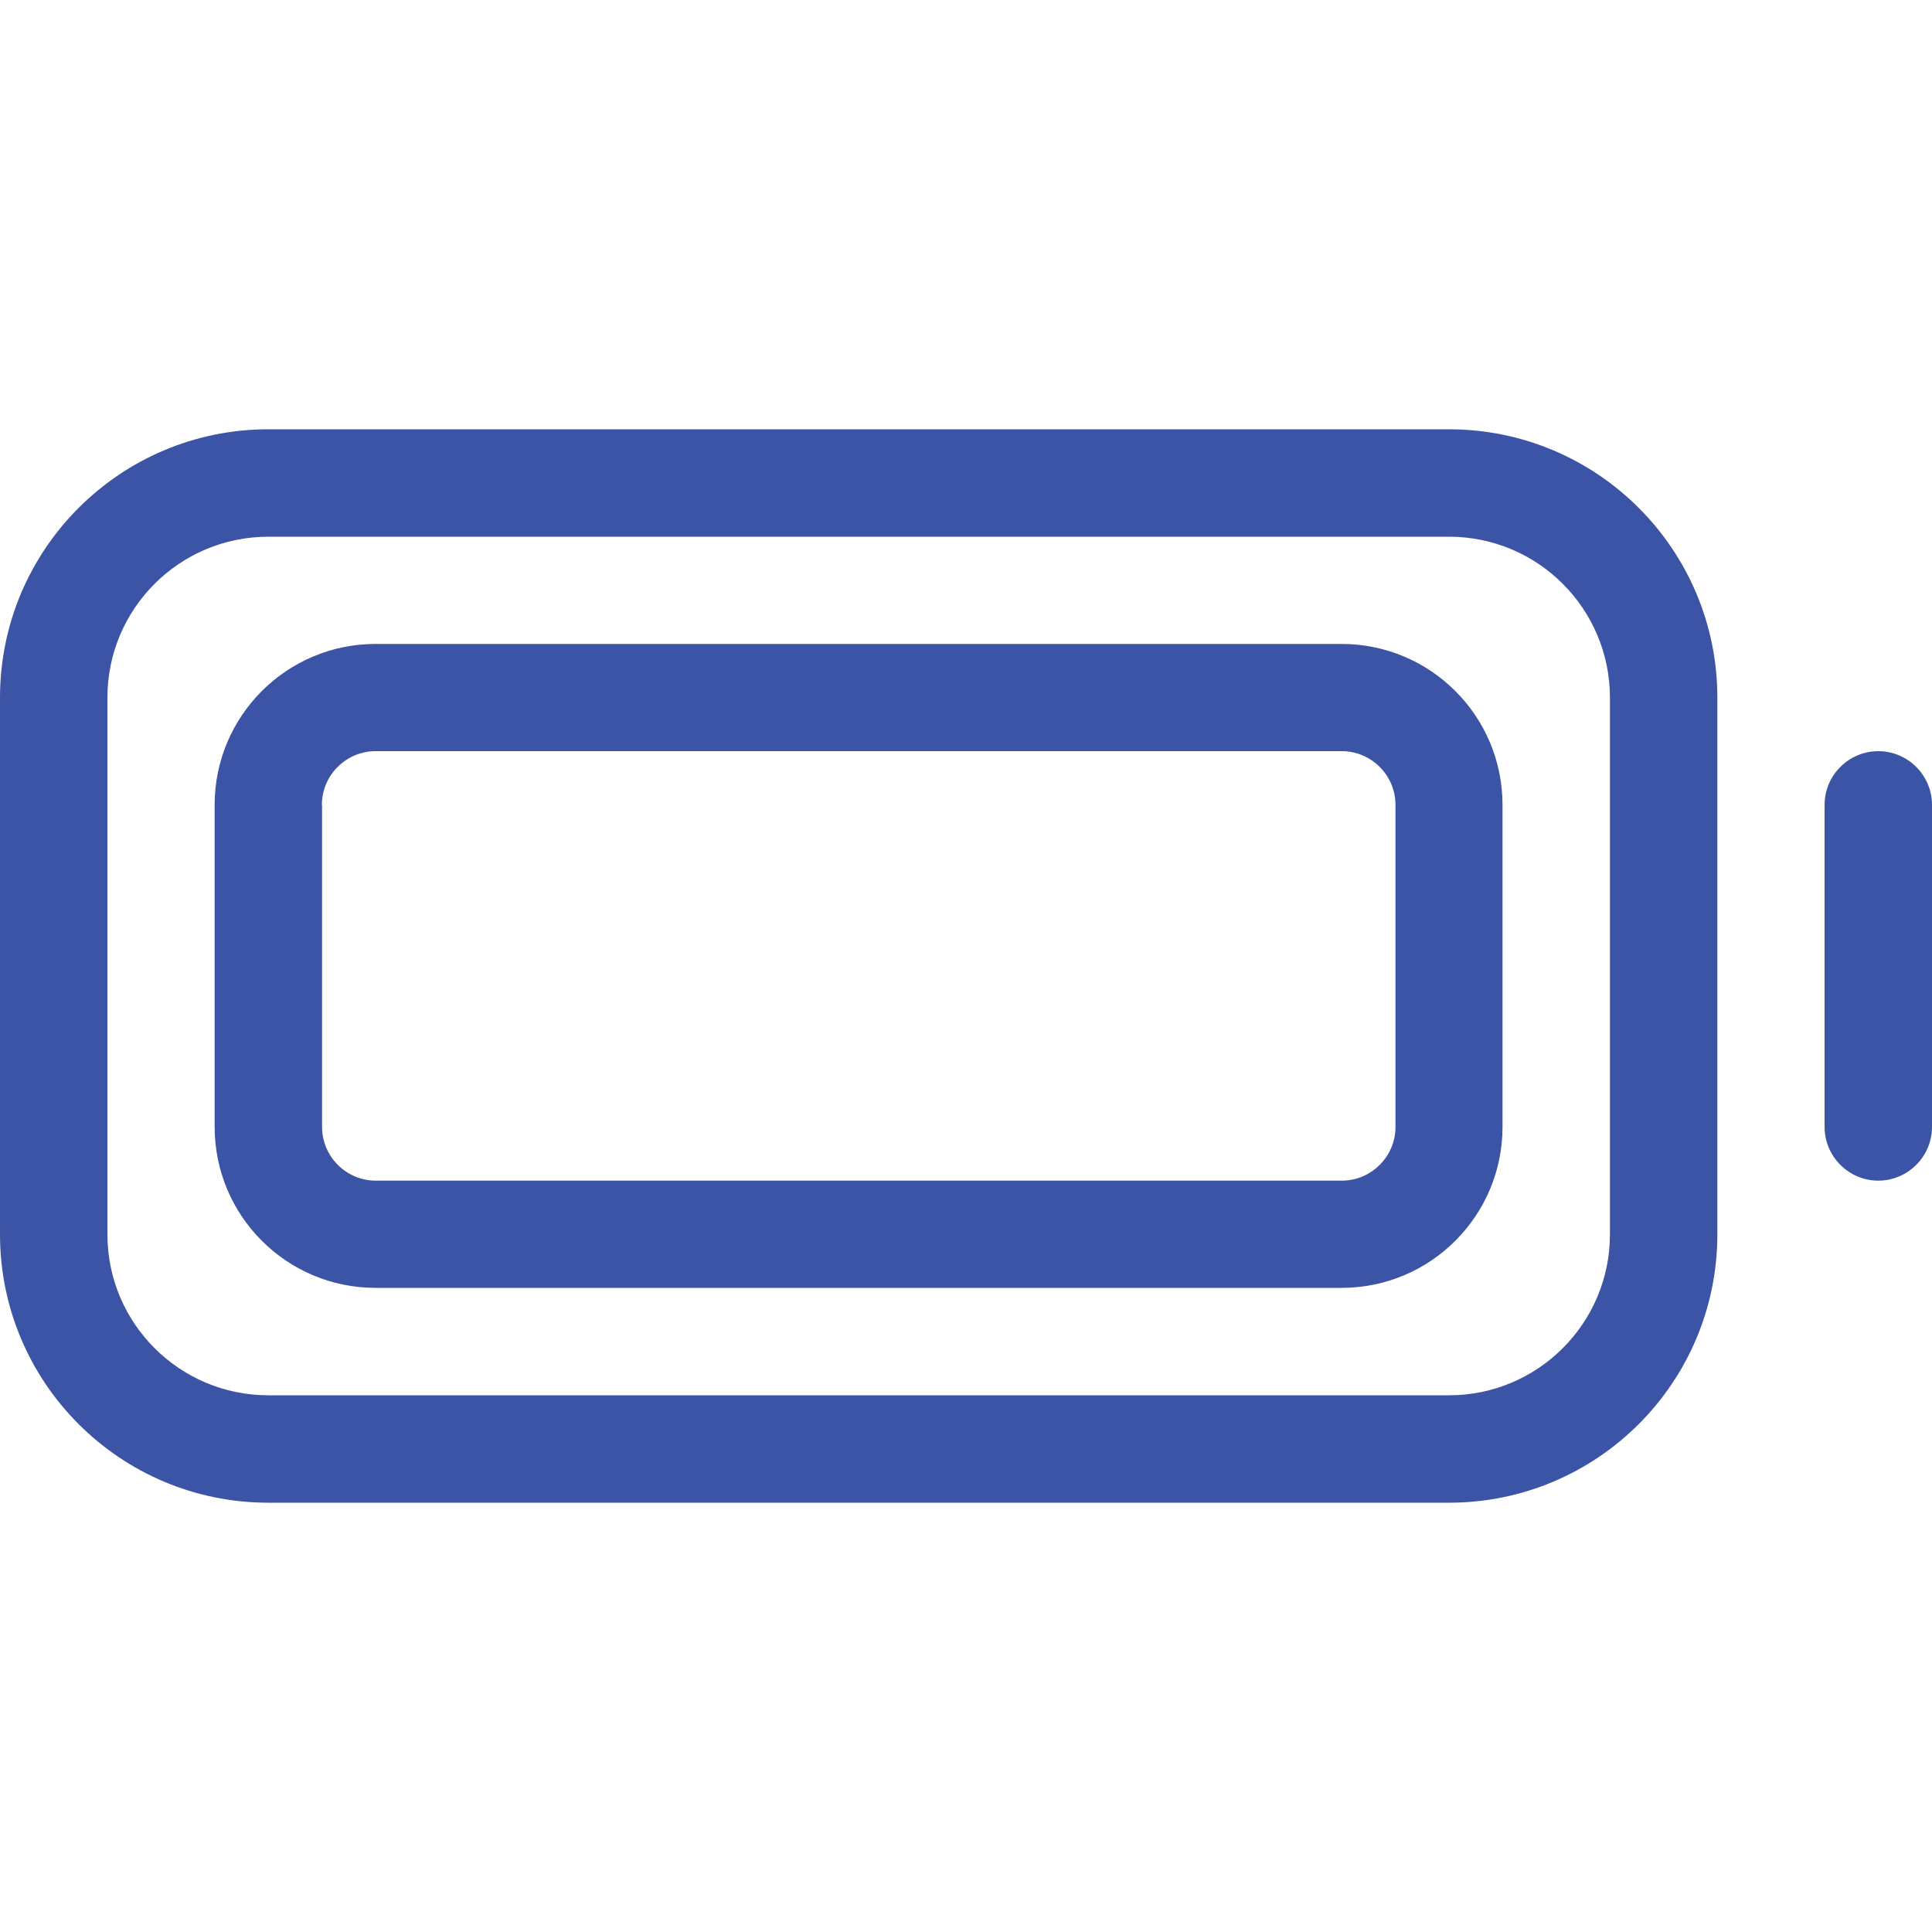 <?xml version="1.0" encoding="UTF-8"?>
<svg id="Layer_1" data-name="Layer 1" xmlns="http://www.w3.org/2000/svg" viewBox="0 0 100 55.56" width="100" height="100">
  <defs>
    <style>
      .cls-1 {
        fill: #3c54a5;
      }
    </style>
  </defs>
  <path class="cls-1" d="M75,0c7.67,0,13.89,6.22,13.89,13.89v27.78c0,7.67-6.22,13.89-13.89,13.89H13.89c-7.67,0-13.89-6.22-13.89-13.89V13.89C0,6.22,6.22,0,13.89,0h61.11ZM13.89,5.56c-4.6,0-8.33,3.73-8.33,8.33v27.78c0,4.6,3.73,8.33,8.33,8.33h61.11c4.6,0,8.33-3.73,8.33-8.33V13.89c0-4.6-3.73-8.33-8.33-8.33H13.89ZM19.44,11.11h50c4.6,0,8.33,3.73,8.33,8.33v16.67c0,4.6-3.73,8.33-8.33,8.33H19.44c-4.6,0-8.33-3.73-8.33-8.33v-16.67c0-4.6,3.73-8.33,8.33-8.33ZM16.67,19.44v16.67c0,1.53,1.25,2.78,2.78,2.78h50c1.53,0,2.78-1.25,2.78-2.78v-16.67c0-1.53-1.25-2.78-2.78-2.78H19.44c-1.53,0-2.78,1.25-2.78,2.78ZM100,36.11c0,1.53-1.25,2.78-2.78,2.78s-2.78-1.25-2.78-2.78v-16.67c0-1.53,1.25-2.78,2.78-2.78s2.78,1.25,2.78,2.78v16.67Z"/>
</svg>